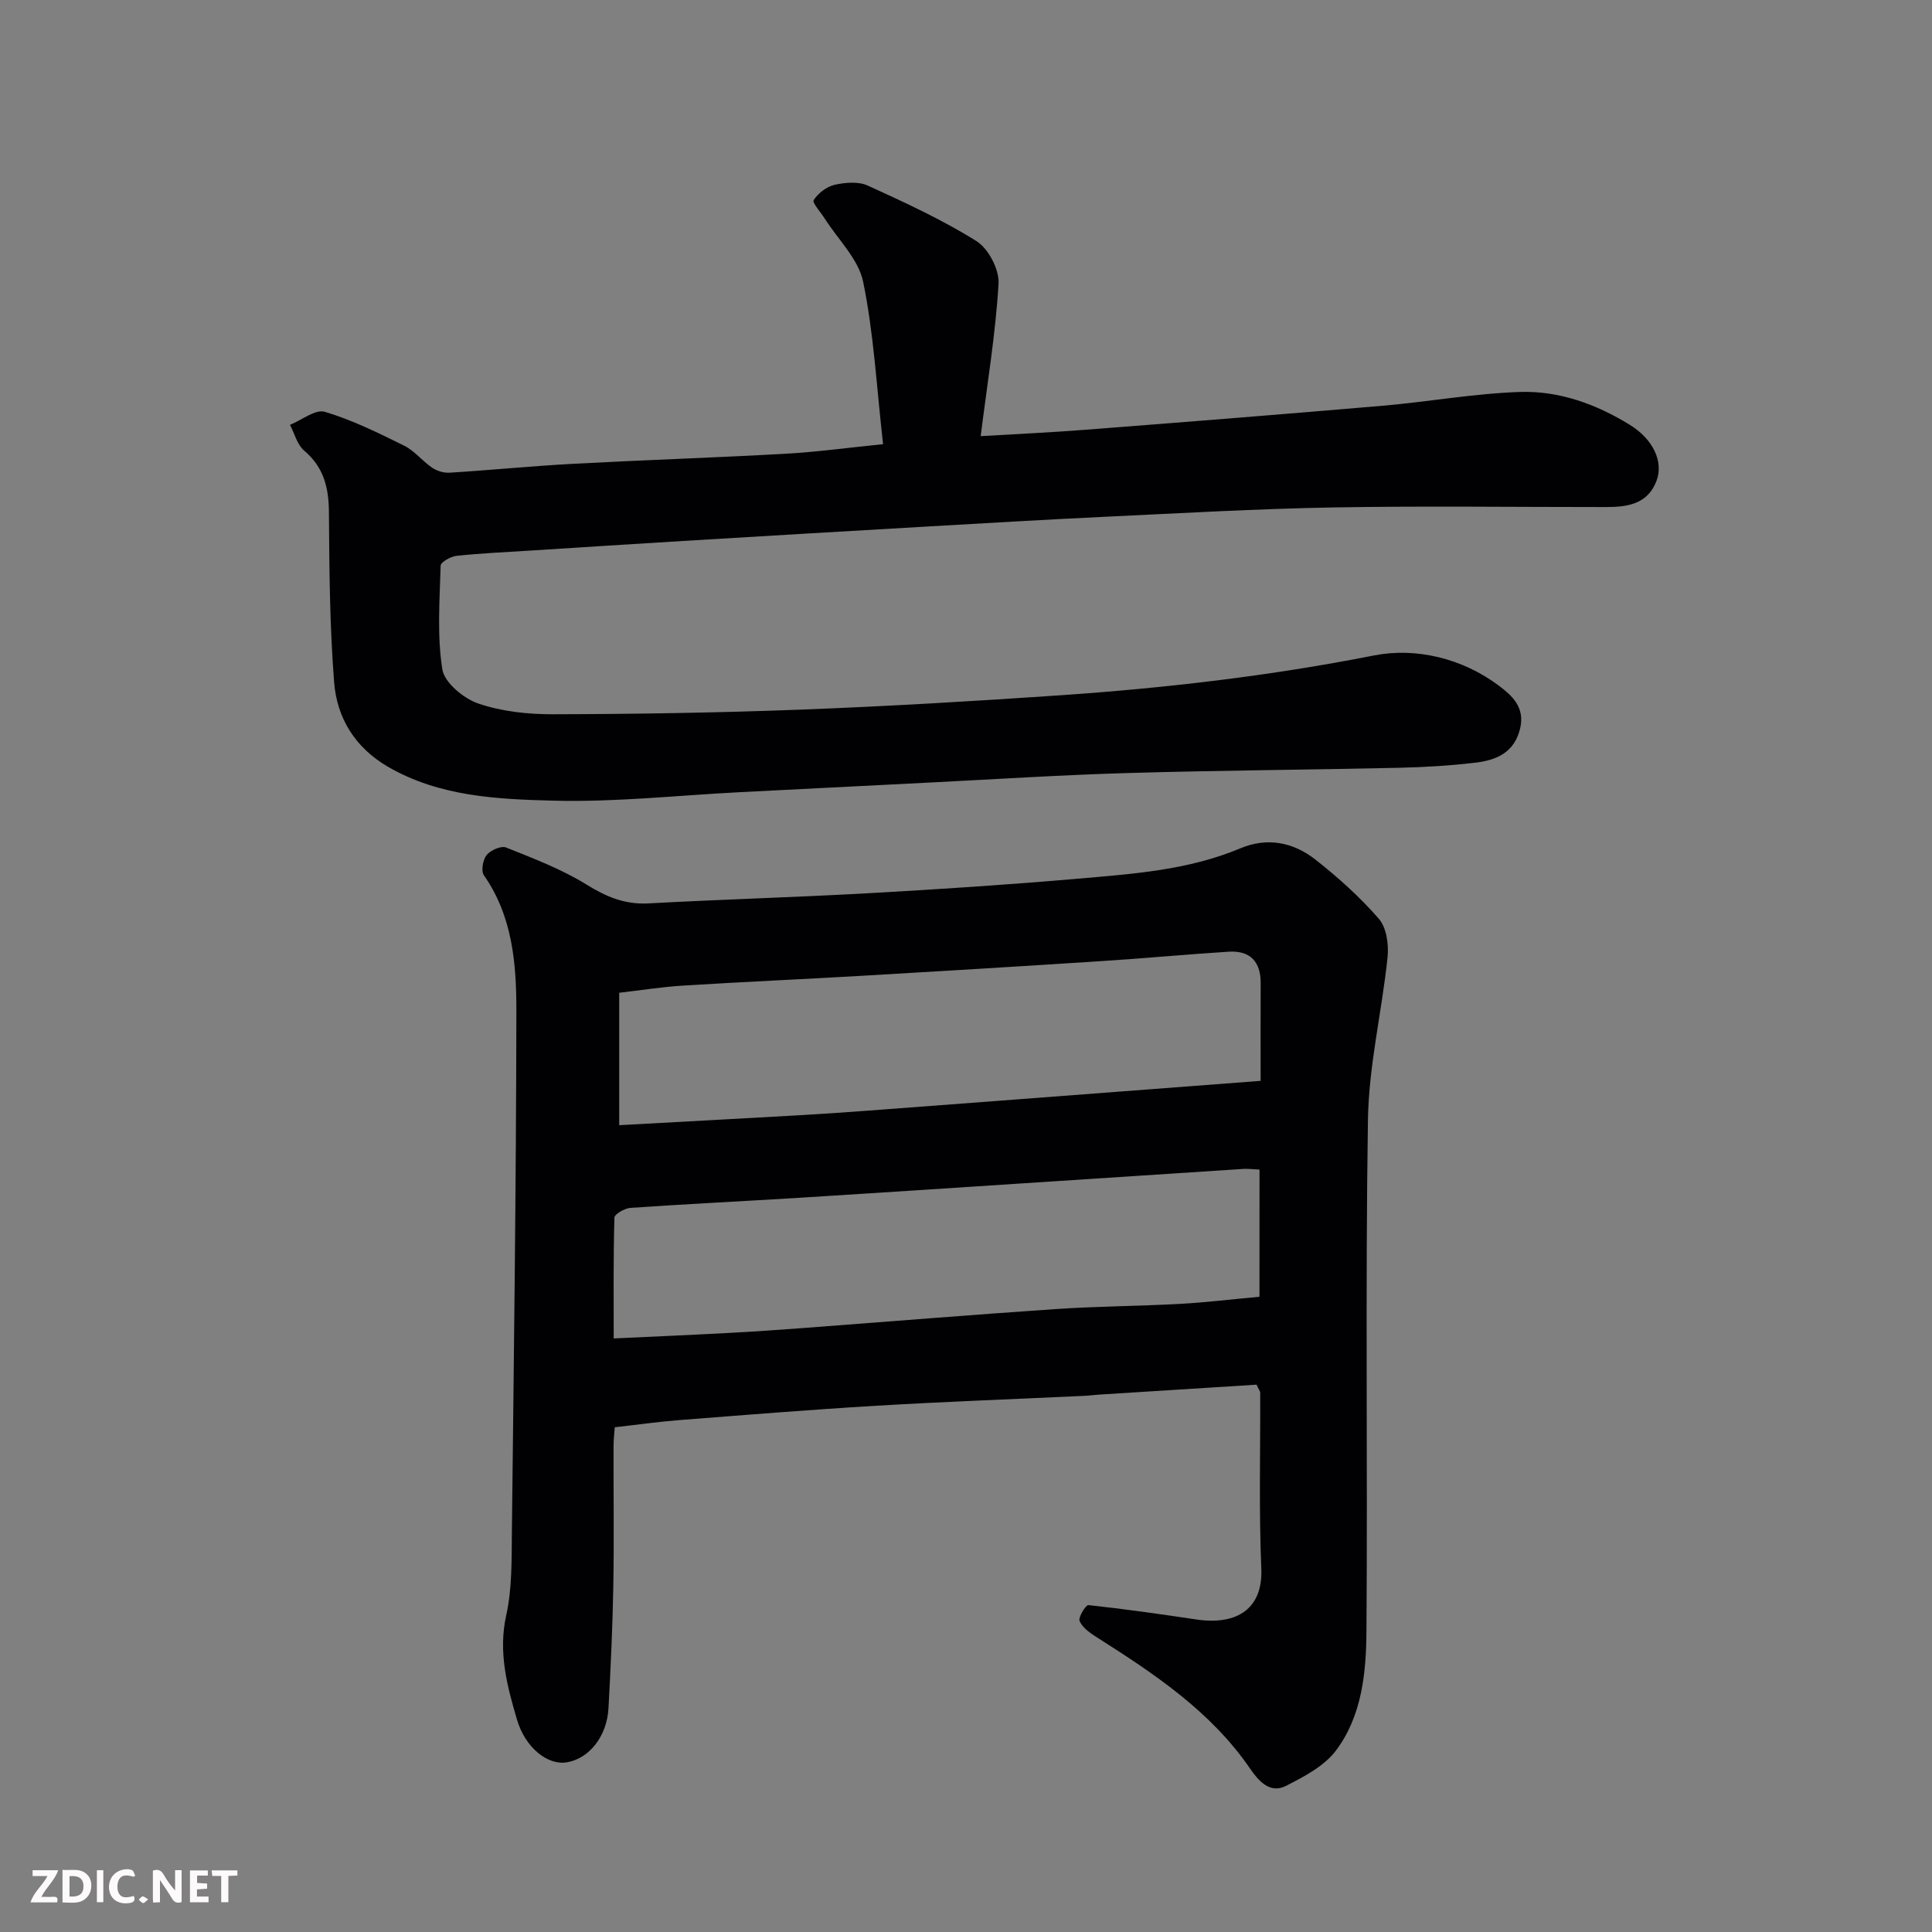 <svg enable-background="new 0 0 400 400" viewBox="0 0 400 400" xmlns="http://www.w3.org/2000/svg"><rect x="0" y="0" width="400" height="400" fill="#808080" stroke="none"/><path d="m260.16 286.68c-10.68.67-21.66 1.36-32.64 2.06-.99.06-1.97.21-2.96.25-14.36.68-28.73 1.2-43.08 2.05-13.64.81-27.27 1.92-40.89 2.98-4.26.33-8.5.94-13.31 1.48-.07 1.04-.25 2.46-.25 3.89-.03 9.66.12 19.33-.05 28.98-.15 8.43-.54 16.87-1 25.29-.32 5.85-4 10.43-8.61 11.21-3.96.67-8.61-3-10.33-8.83-2.07-7.02-3.92-13.99-2.23-21.63 1.24-5.57 1.1-11.49 1.17-17.26.41-35.92.88-71.83.93-107.75.01-9.76-.75-19.63-6.72-28.18-.63-.9-.22-3.22.56-4.19.81-1 2.99-1.97 4.01-1.57 5.68 2.27 11.5 4.48 16.67 7.68 4.1 2.54 7.94 4.16 12.81 3.9 15.19-.83 30.39-1.26 45.58-2.11 14.47-.81 28.95-1.76 43.39-3.01 11.37-.99 22.83-1.76 33.58-6.28 5.57-2.34 10.96-1.27 15.5 2.29 4.72 3.7 9.26 7.78 13.19 12.3 1.59 1.83 2.07 5.33 1.8 7.95-1.16 11.22-3.88 22.37-4.06 33.58-.55 35.31-.05 70.63-.31 105.94-.06 8.61-.93 17.55-6.3 24.71-2.43 3.25-6.62 5.43-10.39 7.35-3.34 1.7-5.75-1.17-7.39-3.57-8.19-11.94-19.9-19.68-31.8-27.24-1.37-.87-2.91-1.96-3.51-3.33-.33-.74 1.28-3.35 1.81-3.3 7.46.8 14.9 1.86 22.32 2.97 8.7 1.3 13.84-2.44 13.49-10.51-.51-12.14-.18-24.31-.23-36.47-.01-.27-.26-.55-.75-1.63zm-131.96-53.72c12.55-.69 24.56-1.34 36.57-2.02 4.93-.28 9.86-.61 14.78-.98 17.38-1.3 34.77-2.63 52.15-3.95 9.64-.73 19.28-1.47 29.3-2.23 0-6.93-.03-13.56.01-20.18.03-4.51-2.17-6.84-6.65-6.56-8.7.55-17.38 1.37-26.08 1.93-16.44 1.07-32.89 2.07-49.35 3.03-12.52.73-25.04 1.28-37.55 2.06-4.37.27-8.72.97-13.18 1.48zm132.57 9.19c-1.37-.06-2.36-.2-3.33-.14-15.14.98-30.27 1.98-45.41 2.97-15.47 1.01-30.94 2.04-46.41 3-11.7.72-23.4 1.29-35.1 2.1-1.19.08-3.29 1.29-3.31 2.02-.24 8.23-.15 16.47-.15 25.01 8.51-.4 16.26-.73 24.01-1.15 5.1-.27 10.2-.63 15.3-1.01 17.41-1.31 34.8-2.74 52.21-3.92 8.58-.58 17.2-.61 25.8-1.08 5.39-.3 10.77-.96 16.38-1.47.01-8.59.01-17.19.01-26.33z" fill="#010103"/><path d="m182.83 91.96c-1.34-11.83-1.92-22.88-4.12-33.6-.97-4.73-5.22-8.78-7.98-13.14-.83-1.31-2.62-3.27-2.26-3.81.94-1.42 2.69-2.78 4.34-3.15 2.19-.49 4.92-.72 6.85.16 7.67 3.5 15.4 7.05 22.52 11.51 2.47 1.55 4.73 5.88 4.56 8.79-.6 10.26-2.31 20.46-3.7 31.58 7.43-.44 14.62-.77 21.8-1.33 20.5-1.59 41-3.21 61.49-4.97 9.48-.82 18.9-2.54 28.39-2.85 8.07-.26 15.73 2.51 22.66 6.77 4.88 2.99 7.06 7.65 5.6 11.58-1.81 4.89-6.04 5.48-10.48 5.48-18.83.01-37.66-.25-56.48.08-15.87.28-31.73 1.2-47.6 1.95-12.04.57-24.07 1.29-36.1 1.98-16.97.98-33.93 1.98-50.9 3.01-10.54.64-21.07 1.32-31.6 1.99-5.1.32-10.21.55-15.29 1.09-1.21.13-3.28 1.29-3.3 2.03-.2 7.17-.76 14.46.35 21.47.44 2.76 4.41 6.04 7.46 7.08 4.85 1.66 10.28 2.23 15.46 2.22 17.1-.04 34.2-.31 51.29-.96 17.98-.69 35.95-1.75 53.9-2.98 21.73-1.5 43.3-4 64.75-8.23 8.61-1.7 18.27.51 25.95 6.3 2.69 2.03 5.33 4.44 4.36 8.7-1.15 5.08-4.9 6.67-9.26 7.19-5.23.62-10.52.94-15.79 1.06-18.76.42-37.53.54-56.29 1.09-13.54.39-27.07 1.27-40.6 1.95-13.2.66-26.4 1.33-39.6 2.01-12.87.66-25.75 2.09-38.59 1.76-11.66-.3-23.6-.83-34.26-7-6.82-3.95-10.6-10.08-11.18-17.5-.92-11.72-1-23.52-1.08-35.28-.04-5.08-1.09-9.28-5.14-12.71-1.44-1.22-1.97-3.51-2.92-5.32 2.43-.98 5.24-3.28 7.21-2.7 5.67 1.69 11.08 4.37 16.42 7.01 2.15 1.06 3.75 3.17 5.78 4.55.99.67 2.4 1.12 3.58 1.05 8.53-.53 17.04-1.38 25.57-1.84 14.69-.79 29.4-1.27 44.09-2.09 6.31-.35 12.62-1.22 20.14-1.98z" fill="#010103"/><g fill="#fcfafa"><path d="m37.59 393.81c-.92.31-1.52.05-2-.78-.7-1.2-1.52-2.34-2.47-3.78v4.59c-.55.03-.95.05-1.41.07-.03-.37-.06-.64-.06-.91 0-1.91 0-3.81 0-5.7 1.13-.41 1.77-.03 2.29.91.62 1.11 1.38 2.14 2.31 3.19v-4.2h1.35v6.61z"/><path d="m12.94 393.88v-6.75c1.9.19 3.93-.54 5.37 1.29.8 1.01.78 2.88.03 3.97-1.37 1.97-3.4 1.51-5.4 1.49m1.45-1.22c2.04.12 2.92-.58 2.89-2.21-.03-1.51-.98-2.19-2.89-2z"/><path d="m11.81 393.87h-5.49c.68-2.18 2.47-3.48 3.51-5.45h-3.08v-1.21h5.29c-.71 2.13-2.44 3.48-3.47 5.51.86 0 1.63.04 2.39-.01.79-.05 1.14.21.85 1.16"/><path d="m39.33 393.86v-6.61h3.7v1.07h-2.22v1.52c.68.04 1.34.09 2.07.13v1.07c-.72.05-1.38.09-2.1.14v1.48h2.4v1.19h-3.84z"/><path d="m27.71 388.56c-1.15-.3-2.46-.61-3.1.64-.37.73-.41 1.93-.06 2.67.63 1.35 1.99.93 3.17.68.35.94-.01 1.32-.93 1.46-1.62.25-3.05-.27-3.76-1.48-.73-1.24-.6-3.03.31-4.17.88-1.11 2.71-1.7 4-1.16.32.13.44.74.65 1.12-.1.08-.19.16-.28.24"/><path d="m49.15 387.24v1.07c-.59.02-1.17.05-1.87.08v5.44h-1.48v-5.44h-1.85c-.05-.4-.08-.73-.13-1.15z"/><path d="m20.06 387.21h1.33v6.62h-1.33z"/><path d="m30.68 393.25c-.49.38-.8.79-1.05.76-.32-.05-.6-.45-.9-.7.26-.24.51-.64.8-.67.29-.04.62.3 1.15.61"/></g></svg>